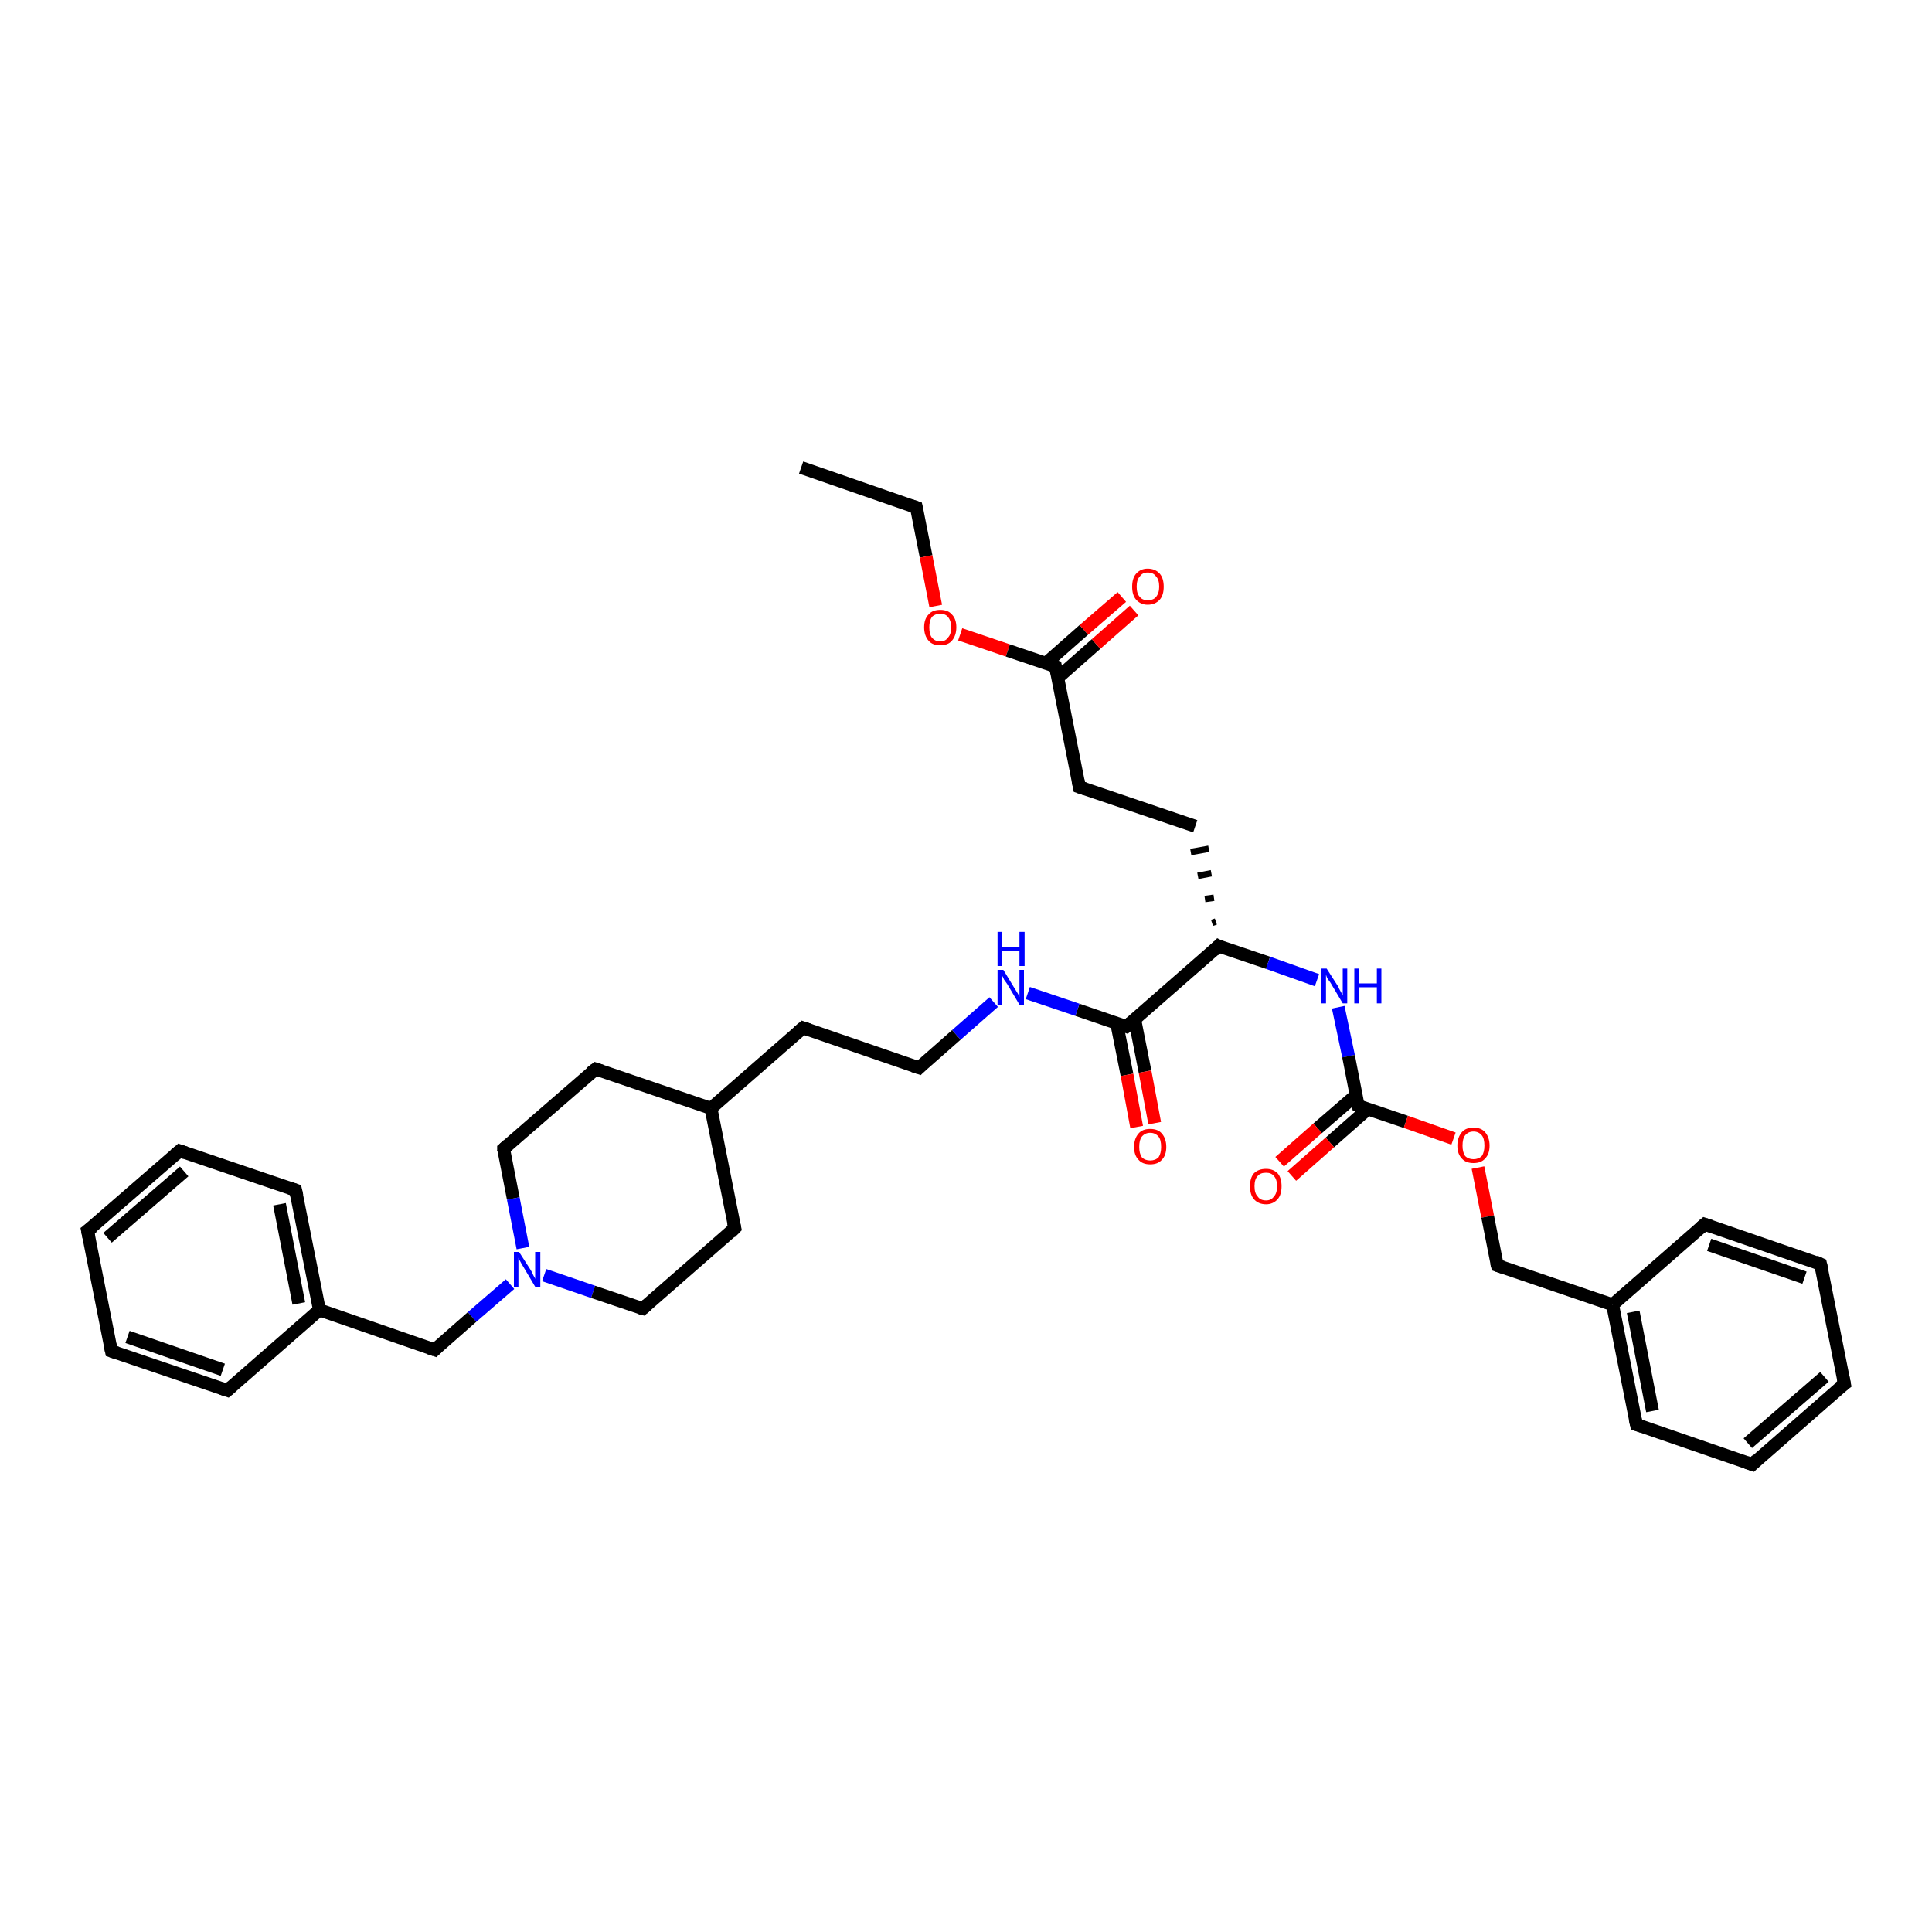 <?xml version='1.0' encoding='iso-8859-1'?>
<svg version='1.1' baseProfile='full'
              xmlns='http://www.w3.org/2000/svg'
                      xmlns:rdkit='http://www.rdkit.org/xml'
                      xmlns:xlink='http://www.w3.org/1999/xlink'
                  xml:space='preserve'
width='300px' height='300px' viewBox='0 0 300 300'>
<!-- END OF HEADER -->
<rect style='opacity:1.0;fill:#FFFFFF;stroke:none' width='300.0' height='300.0' x='0.0' y='0.0'> </rect>
<path class='bond-0 atom-0 atom-1' d='M 124.4,72.6 L 142.3,78.8' style='fill:none;fill-rule:evenodd;stroke:#000000;stroke-width:2.0px;stroke-linecap:butt;stroke-linejoin:miter;stroke-opacity:1' />
<path class='bond-1 atom-1 atom-2' d='M 142.3,78.8 L 143.8,86.4' style='fill:none;fill-rule:evenodd;stroke:#000000;stroke-width:2.0px;stroke-linecap:butt;stroke-linejoin:miter;stroke-opacity:1' />
<path class='bond-1 atom-1 atom-2' d='M 143.8,86.4 L 145.3,94.1' style='fill:none;fill-rule:evenodd;stroke:#FF0000;stroke-width:2.0px;stroke-linecap:butt;stroke-linejoin:miter;stroke-opacity:1' />
<path class='bond-2 atom-2 atom-3' d='M 149.1,98.5 L 156.5,101.0' style='fill:none;fill-rule:evenodd;stroke:#FF0000;stroke-width:2.0px;stroke-linecap:butt;stroke-linejoin:miter;stroke-opacity:1' />
<path class='bond-2 atom-2 atom-3' d='M 156.5,101.0 L 163.9,103.5' style='fill:none;fill-rule:evenodd;stroke:#000000;stroke-width:2.0px;stroke-linecap:butt;stroke-linejoin:miter;stroke-opacity:1' />
<path class='bond-3 atom-3 atom-4' d='M 164.3,105.2 L 170.2,100.0' style='fill:none;fill-rule:evenodd;stroke:#000000;stroke-width:2.0px;stroke-linecap:butt;stroke-linejoin:miter;stroke-opacity:1' />
<path class='bond-3 atom-3 atom-4' d='M 170.2,100.0 L 176.1,94.8' style='fill:none;fill-rule:evenodd;stroke:#FF0000;stroke-width:2.0px;stroke-linecap:butt;stroke-linejoin:miter;stroke-opacity:1' />
<path class='bond-3 atom-3 atom-4' d='M 162.4,103.0 L 168.3,97.8' style='fill:none;fill-rule:evenodd;stroke:#000000;stroke-width:2.0px;stroke-linecap:butt;stroke-linejoin:miter;stroke-opacity:1' />
<path class='bond-3 atom-3 atom-4' d='M 168.3,97.8 L 174.2,92.7' style='fill:none;fill-rule:evenodd;stroke:#FF0000;stroke-width:2.0px;stroke-linecap:butt;stroke-linejoin:miter;stroke-opacity:1' />
<path class='bond-4 atom-3 atom-5' d='M 163.9,103.5 L 167.6,122.2' style='fill:none;fill-rule:evenodd;stroke:#000000;stroke-width:2.0px;stroke-linecap:butt;stroke-linejoin:miter;stroke-opacity:1' />
<path class='bond-5 atom-5 atom-6' d='M 167.6,122.2 L 185.6,128.3' style='fill:none;fill-rule:evenodd;stroke:#000000;stroke-width:2.0px;stroke-linecap:butt;stroke-linejoin:miter;stroke-opacity:1' />
<path class='bond-6 atom-7 atom-6' d='M 188.8,143.1 L 188.2,143.3' style='fill:none;fill-rule:evenodd;stroke:#000000;stroke-width:1.0px;stroke-linecap:butt;stroke-linejoin:miter;stroke-opacity:1' />
<path class='bond-6 atom-7 atom-6' d='M 188.5,139.4 L 187.1,139.6' style='fill:none;fill-rule:evenodd;stroke:#000000;stroke-width:1.0px;stroke-linecap:butt;stroke-linejoin:miter;stroke-opacity:1' />
<path class='bond-6 atom-7 atom-6' d='M 188.1,135.6 L 186.0,136.0' style='fill:none;fill-rule:evenodd;stroke:#000000;stroke-width:1.0px;stroke-linecap:butt;stroke-linejoin:miter;stroke-opacity:1' />
<path class='bond-6 atom-7 atom-6' d='M 187.7,131.8 L 184.9,132.3' style='fill:none;fill-rule:evenodd;stroke:#000000;stroke-width:1.0px;stroke-linecap:butt;stroke-linejoin:miter;stroke-opacity:1' />
<path class='bond-7 atom-7 atom-8' d='M 189.2,146.9 L 196.9,149.5' style='fill:none;fill-rule:evenodd;stroke:#000000;stroke-width:2.0px;stroke-linecap:butt;stroke-linejoin:miter;stroke-opacity:1' />
<path class='bond-7 atom-7 atom-8' d='M 196.9,149.5 L 204.5,152.2' style='fill:none;fill-rule:evenodd;stroke:#0000FF;stroke-width:2.0px;stroke-linecap:butt;stroke-linejoin:miter;stroke-opacity:1' />
<path class='bond-8 atom-8 atom-9' d='M 207.8,156.4 L 209.4,164.0' style='fill:none;fill-rule:evenodd;stroke:#0000FF;stroke-width:2.0px;stroke-linecap:butt;stroke-linejoin:miter;stroke-opacity:1' />
<path class='bond-8 atom-8 atom-9' d='M 209.4,164.0 L 210.9,171.7' style='fill:none;fill-rule:evenodd;stroke:#000000;stroke-width:2.0px;stroke-linecap:butt;stroke-linejoin:miter;stroke-opacity:1' />
<path class='bond-9 atom-9 atom-10' d='M 210.5,170.1 L 204.6,175.2' style='fill:none;fill-rule:evenodd;stroke:#000000;stroke-width:2.0px;stroke-linecap:butt;stroke-linejoin:miter;stroke-opacity:1' />
<path class='bond-9 atom-9 atom-10' d='M 204.6,175.2 L 198.7,180.4' style='fill:none;fill-rule:evenodd;stroke:#FF0000;stroke-width:2.0px;stroke-linecap:butt;stroke-linejoin:miter;stroke-opacity:1' />
<path class='bond-9 atom-9 atom-10' d='M 212.4,172.2 L 206.5,177.4' style='fill:none;fill-rule:evenodd;stroke:#000000;stroke-width:2.0px;stroke-linecap:butt;stroke-linejoin:miter;stroke-opacity:1' />
<path class='bond-9 atom-9 atom-10' d='M 206.5,177.4 L 200.6,182.6' style='fill:none;fill-rule:evenodd;stroke:#FF0000;stroke-width:2.0px;stroke-linecap:butt;stroke-linejoin:miter;stroke-opacity:1' />
<path class='bond-10 atom-9 atom-11' d='M 210.9,171.7 L 218.3,174.2' style='fill:none;fill-rule:evenodd;stroke:#000000;stroke-width:2.0px;stroke-linecap:butt;stroke-linejoin:miter;stroke-opacity:1' />
<path class='bond-10 atom-9 atom-11' d='M 218.3,174.2 L 225.7,176.8' style='fill:none;fill-rule:evenodd;stroke:#FF0000;stroke-width:2.0px;stroke-linecap:butt;stroke-linejoin:miter;stroke-opacity:1' />
<path class='bond-11 atom-11 atom-12' d='M 229.5,181.3 L 231.0,188.9' style='fill:none;fill-rule:evenodd;stroke:#FF0000;stroke-width:2.0px;stroke-linecap:butt;stroke-linejoin:miter;stroke-opacity:1' />
<path class='bond-11 atom-11 atom-12' d='M 231.0,188.9 L 232.5,196.5' style='fill:none;fill-rule:evenodd;stroke:#000000;stroke-width:2.0px;stroke-linecap:butt;stroke-linejoin:miter;stroke-opacity:1' />
<path class='bond-12 atom-12 atom-13' d='M 232.5,196.5 L 250.4,202.6' style='fill:none;fill-rule:evenodd;stroke:#000000;stroke-width:2.0px;stroke-linecap:butt;stroke-linejoin:miter;stroke-opacity:1' />
<path class='bond-13 atom-13 atom-14' d='M 250.4,202.6 L 254.1,221.2' style='fill:none;fill-rule:evenodd;stroke:#000000;stroke-width:2.0px;stroke-linecap:butt;stroke-linejoin:miter;stroke-opacity:1' />
<path class='bond-13 atom-13 atom-14' d='M 253.6,203.7 L 256.6,219.1' style='fill:none;fill-rule:evenodd;stroke:#000000;stroke-width:2.0px;stroke-linecap:butt;stroke-linejoin:miter;stroke-opacity:1' />
<path class='bond-14 atom-14 atom-15' d='M 254.1,221.2 L 272.1,227.4' style='fill:none;fill-rule:evenodd;stroke:#000000;stroke-width:2.0px;stroke-linecap:butt;stroke-linejoin:miter;stroke-opacity:1' />
<path class='bond-15 atom-15 atom-16' d='M 272.1,227.4 L 286.4,214.9' style='fill:none;fill-rule:evenodd;stroke:#000000;stroke-width:2.0px;stroke-linecap:butt;stroke-linejoin:miter;stroke-opacity:1' />
<path class='bond-15 atom-15 atom-16' d='M 271.4,224.1 L 283.3,213.8' style='fill:none;fill-rule:evenodd;stroke:#000000;stroke-width:2.0px;stroke-linecap:butt;stroke-linejoin:miter;stroke-opacity:1' />
<path class='bond-16 atom-16 atom-17' d='M 286.4,214.9 L 282.7,196.3' style='fill:none;fill-rule:evenodd;stroke:#000000;stroke-width:2.0px;stroke-linecap:butt;stroke-linejoin:miter;stroke-opacity:1' />
<path class='bond-17 atom-17 atom-18' d='M 282.7,196.3 L 264.7,190.1' style='fill:none;fill-rule:evenodd;stroke:#000000;stroke-width:2.0px;stroke-linecap:butt;stroke-linejoin:miter;stroke-opacity:1' />
<path class='bond-17 atom-17 atom-18' d='M 280.2,198.4 L 265.4,193.3' style='fill:none;fill-rule:evenodd;stroke:#000000;stroke-width:2.0px;stroke-linecap:butt;stroke-linejoin:miter;stroke-opacity:1' />
<path class='bond-18 atom-7 atom-19' d='M 189.2,146.9 L 174.9,159.4' style='fill:none;fill-rule:evenodd;stroke:#000000;stroke-width:2.0px;stroke-linecap:butt;stroke-linejoin:miter;stroke-opacity:1' />
<path class='bond-19 atom-19 atom-20' d='M 173.4,158.9 L 175.0,166.9' style='fill:none;fill-rule:evenodd;stroke:#000000;stroke-width:2.0px;stroke-linecap:butt;stroke-linejoin:miter;stroke-opacity:1' />
<path class='bond-19 atom-19 atom-20' d='M 175.0,166.9 L 176.5,175.0' style='fill:none;fill-rule:evenodd;stroke:#FF0000;stroke-width:2.0px;stroke-linecap:butt;stroke-linejoin:miter;stroke-opacity:1' />
<path class='bond-19 atom-19 atom-20' d='M 176.2,158.3 L 177.8,166.4' style='fill:none;fill-rule:evenodd;stroke:#000000;stroke-width:2.0px;stroke-linecap:butt;stroke-linejoin:miter;stroke-opacity:1' />
<path class='bond-19 atom-19 atom-20' d='M 177.8,166.4 L 179.3,174.4' style='fill:none;fill-rule:evenodd;stroke:#FF0000;stroke-width:2.0px;stroke-linecap:butt;stroke-linejoin:miter;stroke-opacity:1' />
<path class='bond-20 atom-19 atom-21' d='M 174.9,159.4 L 167.3,156.8' style='fill:none;fill-rule:evenodd;stroke:#000000;stroke-width:2.0px;stroke-linecap:butt;stroke-linejoin:miter;stroke-opacity:1' />
<path class='bond-20 atom-19 atom-21' d='M 167.3,156.8 L 159.6,154.2' style='fill:none;fill-rule:evenodd;stroke:#0000FF;stroke-width:2.0px;stroke-linecap:butt;stroke-linejoin:miter;stroke-opacity:1' />
<path class='bond-21 atom-21 atom-22' d='M 154.3,155.6 L 148.5,160.7' style='fill:none;fill-rule:evenodd;stroke:#0000FF;stroke-width:2.0px;stroke-linecap:butt;stroke-linejoin:miter;stroke-opacity:1' />
<path class='bond-21 atom-21 atom-22' d='M 148.5,160.7 L 142.7,165.8' style='fill:none;fill-rule:evenodd;stroke:#000000;stroke-width:2.0px;stroke-linecap:butt;stroke-linejoin:miter;stroke-opacity:1' />
<path class='bond-22 atom-22 atom-23' d='M 142.7,165.8 L 124.7,159.6' style='fill:none;fill-rule:evenodd;stroke:#000000;stroke-width:2.0px;stroke-linecap:butt;stroke-linejoin:miter;stroke-opacity:1' />
<path class='bond-23 atom-23 atom-24' d='M 124.7,159.6 L 110.4,172.1' style='fill:none;fill-rule:evenodd;stroke:#000000;stroke-width:2.0px;stroke-linecap:butt;stroke-linejoin:miter;stroke-opacity:1' />
<path class='bond-24 atom-24 atom-25' d='M 110.4,172.1 L 92.5,166.0' style='fill:none;fill-rule:evenodd;stroke:#000000;stroke-width:2.0px;stroke-linecap:butt;stroke-linejoin:miter;stroke-opacity:1' />
<path class='bond-25 atom-25 atom-26' d='M 92.5,166.0 L 78.2,178.4' style='fill:none;fill-rule:evenodd;stroke:#000000;stroke-width:2.0px;stroke-linecap:butt;stroke-linejoin:miter;stroke-opacity:1' />
<path class='bond-26 atom-26 atom-27' d='M 78.2,178.4 L 79.7,186.1' style='fill:none;fill-rule:evenodd;stroke:#000000;stroke-width:2.0px;stroke-linecap:butt;stroke-linejoin:miter;stroke-opacity:1' />
<path class='bond-26 atom-26 atom-27' d='M 79.7,186.1 L 81.2,193.8' style='fill:none;fill-rule:evenodd;stroke:#0000FF;stroke-width:2.0px;stroke-linecap:butt;stroke-linejoin:miter;stroke-opacity:1' />
<path class='bond-27 atom-27 atom-28' d='M 79.2,199.4 L 73.3,204.5' style='fill:none;fill-rule:evenodd;stroke:#0000FF;stroke-width:2.0px;stroke-linecap:butt;stroke-linejoin:miter;stroke-opacity:1' />
<path class='bond-27 atom-27 atom-28' d='M 73.3,204.5 L 67.5,209.6' style='fill:none;fill-rule:evenodd;stroke:#000000;stroke-width:2.0px;stroke-linecap:butt;stroke-linejoin:miter;stroke-opacity:1' />
<path class='bond-28 atom-28 atom-29' d='M 67.5,209.6 L 49.6,203.4' style='fill:none;fill-rule:evenodd;stroke:#000000;stroke-width:2.0px;stroke-linecap:butt;stroke-linejoin:miter;stroke-opacity:1' />
<path class='bond-29 atom-29 atom-30' d='M 49.6,203.4 L 45.9,184.8' style='fill:none;fill-rule:evenodd;stroke:#000000;stroke-width:2.0px;stroke-linecap:butt;stroke-linejoin:miter;stroke-opacity:1' />
<path class='bond-29 atom-29 atom-30' d='M 46.4,202.4 L 43.4,187.0' style='fill:none;fill-rule:evenodd;stroke:#000000;stroke-width:2.0px;stroke-linecap:butt;stroke-linejoin:miter;stroke-opacity:1' />
<path class='bond-30 atom-30 atom-31' d='M 45.9,184.8 L 27.9,178.7' style='fill:none;fill-rule:evenodd;stroke:#000000;stroke-width:2.0px;stroke-linecap:butt;stroke-linejoin:miter;stroke-opacity:1' />
<path class='bond-31 atom-31 atom-32' d='M 27.9,178.7 L 13.6,191.1' style='fill:none;fill-rule:evenodd;stroke:#000000;stroke-width:2.0px;stroke-linecap:butt;stroke-linejoin:miter;stroke-opacity:1' />
<path class='bond-31 atom-31 atom-32' d='M 28.6,181.9 L 16.7,192.2' style='fill:none;fill-rule:evenodd;stroke:#000000;stroke-width:2.0px;stroke-linecap:butt;stroke-linejoin:miter;stroke-opacity:1' />
<path class='bond-32 atom-32 atom-33' d='M 13.6,191.1 L 17.3,209.8' style='fill:none;fill-rule:evenodd;stroke:#000000;stroke-width:2.0px;stroke-linecap:butt;stroke-linejoin:miter;stroke-opacity:1' />
<path class='bond-33 atom-33 atom-34' d='M 17.3,209.8 L 35.3,215.9' style='fill:none;fill-rule:evenodd;stroke:#000000;stroke-width:2.0px;stroke-linecap:butt;stroke-linejoin:miter;stroke-opacity:1' />
<path class='bond-33 atom-33 atom-34' d='M 19.8,207.6 L 34.6,212.7' style='fill:none;fill-rule:evenodd;stroke:#000000;stroke-width:2.0px;stroke-linecap:butt;stroke-linejoin:miter;stroke-opacity:1' />
<path class='bond-34 atom-27 atom-35' d='M 84.5,198.0 L 92.1,200.6' style='fill:none;fill-rule:evenodd;stroke:#0000FF;stroke-width:2.0px;stroke-linecap:butt;stroke-linejoin:miter;stroke-opacity:1' />
<path class='bond-34 atom-27 atom-35' d='M 92.1,200.6 L 99.8,203.2' style='fill:none;fill-rule:evenodd;stroke:#000000;stroke-width:2.0px;stroke-linecap:butt;stroke-linejoin:miter;stroke-opacity:1' />
<path class='bond-35 atom-35 atom-36' d='M 99.8,203.2 L 114.1,190.7' style='fill:none;fill-rule:evenodd;stroke:#000000;stroke-width:2.0px;stroke-linecap:butt;stroke-linejoin:miter;stroke-opacity:1' />
<path class='bond-36 atom-18 atom-13' d='M 264.7,190.1 L 250.4,202.6' style='fill:none;fill-rule:evenodd;stroke:#000000;stroke-width:2.0px;stroke-linecap:butt;stroke-linejoin:miter;stroke-opacity:1' />
<path class='bond-37 atom-36 atom-24' d='M 114.1,190.7 L 110.4,172.1' style='fill:none;fill-rule:evenodd;stroke:#000000;stroke-width:2.0px;stroke-linecap:butt;stroke-linejoin:miter;stroke-opacity:1' />
<path class='bond-38 atom-34 atom-29' d='M 35.3,215.9 L 49.6,203.4' style='fill:none;fill-rule:evenodd;stroke:#000000;stroke-width:2.0px;stroke-linecap:butt;stroke-linejoin:miter;stroke-opacity:1' />
<path d='M 141.4,78.5 L 142.3,78.8 L 142.4,79.2' style='fill:none;stroke:#000000;stroke-width:2.0px;stroke-linecap:butt;stroke-linejoin:miter;stroke-opacity:1;' />
<path d='M 163.6,103.4 L 163.9,103.5 L 164.1,104.5' style='fill:none;stroke:#000000;stroke-width:2.0px;stroke-linecap:butt;stroke-linejoin:miter;stroke-opacity:1;' />
<path d='M 167.4,121.2 L 167.6,122.2 L 168.5,122.5' style='fill:none;stroke:#000000;stroke-width:2.0px;stroke-linecap:butt;stroke-linejoin:miter;stroke-opacity:1;' />
<path d='M 189.6,147.1 L 189.2,146.9 L 188.5,147.6' style='fill:none;stroke:#000000;stroke-width:2.0px;stroke-linecap:butt;stroke-linejoin:miter;stroke-opacity:1;' />
<path d='M 210.8,171.3 L 210.9,171.7 L 211.2,171.8' style='fill:none;stroke:#000000;stroke-width:2.0px;stroke-linecap:butt;stroke-linejoin:miter;stroke-opacity:1;' />
<path d='M 232.4,196.1 L 232.5,196.5 L 233.4,196.8' style='fill:none;stroke:#000000;stroke-width:2.0px;stroke-linecap:butt;stroke-linejoin:miter;stroke-opacity:1;' />
<path d='M 253.9,220.3 L 254.1,221.2 L 255.0,221.5' style='fill:none;stroke:#000000;stroke-width:2.0px;stroke-linecap:butt;stroke-linejoin:miter;stroke-opacity:1;' />
<path d='M 271.2,227.1 L 272.1,227.4 L 272.8,226.7' style='fill:none;stroke:#000000;stroke-width:2.0px;stroke-linecap:butt;stroke-linejoin:miter;stroke-opacity:1;' />
<path d='M 285.6,215.5 L 286.4,214.9 L 286.2,213.9' style='fill:none;stroke:#000000;stroke-width:2.0px;stroke-linecap:butt;stroke-linejoin:miter;stroke-opacity:1;' />
<path d='M 282.9,197.2 L 282.7,196.3 L 281.8,195.9' style='fill:none;stroke:#000000;stroke-width:2.0px;stroke-linecap:butt;stroke-linejoin:miter;stroke-opacity:1;' />
<path d='M 265.6,190.4 L 264.7,190.1 L 264.0,190.7' style='fill:none;stroke:#000000;stroke-width:2.0px;stroke-linecap:butt;stroke-linejoin:miter;stroke-opacity:1;' />
<path d='M 175.6,158.8 L 174.9,159.4 L 174.6,159.3' style='fill:none;stroke:#000000;stroke-width:2.0px;stroke-linecap:butt;stroke-linejoin:miter;stroke-opacity:1;' />
<path d='M 143.0,165.5 L 142.7,165.8 L 141.8,165.5' style='fill:none;stroke:#000000;stroke-width:2.0px;stroke-linecap:butt;stroke-linejoin:miter;stroke-opacity:1;' />
<path d='M 125.6,159.9 L 124.7,159.6 L 124.0,160.2' style='fill:none;stroke:#000000;stroke-width:2.0px;stroke-linecap:butt;stroke-linejoin:miter;stroke-opacity:1;' />
<path d='M 93.4,166.3 L 92.5,166.0 L 91.7,166.6' style='fill:none;stroke:#000000;stroke-width:2.0px;stroke-linecap:butt;stroke-linejoin:miter;stroke-opacity:1;' />
<path d='M 78.9,177.8 L 78.2,178.4 L 78.2,178.8' style='fill:none;stroke:#000000;stroke-width:2.0px;stroke-linecap:butt;stroke-linejoin:miter;stroke-opacity:1;' />
<path d='M 67.8,209.3 L 67.5,209.6 L 66.6,209.3' style='fill:none;stroke:#000000;stroke-width:2.0px;stroke-linecap:butt;stroke-linejoin:miter;stroke-opacity:1;' />
<path d='M 46.1,185.7 L 45.9,184.8 L 45.0,184.5' style='fill:none;stroke:#000000;stroke-width:2.0px;stroke-linecap:butt;stroke-linejoin:miter;stroke-opacity:1;' />
<path d='M 28.8,179.0 L 27.9,178.7 L 27.2,179.3' style='fill:none;stroke:#000000;stroke-width:2.0px;stroke-linecap:butt;stroke-linejoin:miter;stroke-opacity:1;' />
<path d='M 14.4,190.5 L 13.6,191.1 L 13.8,192.1' style='fill:none;stroke:#000000;stroke-width:2.0px;stroke-linecap:butt;stroke-linejoin:miter;stroke-opacity:1;' />
<path d='M 17.1,208.8 L 17.3,209.8 L 18.2,210.1' style='fill:none;stroke:#000000;stroke-width:2.0px;stroke-linecap:butt;stroke-linejoin:miter;stroke-opacity:1;' />
<path d='M 34.4,215.6 L 35.3,215.9 L 36.0,215.3' style='fill:none;stroke:#000000;stroke-width:2.0px;stroke-linecap:butt;stroke-linejoin:miter;stroke-opacity:1;' />
<path d='M 99.4,203.1 L 99.8,203.2 L 100.5,202.6' style='fill:none;stroke:#000000;stroke-width:2.0px;stroke-linecap:butt;stroke-linejoin:miter;stroke-opacity:1;' />
<path d='M 113.4,191.4 L 114.1,190.7 L 113.9,189.8' style='fill:none;stroke:#000000;stroke-width:2.0px;stroke-linecap:butt;stroke-linejoin:miter;stroke-opacity:1;' />
<path class='atom-2' d='M 143.5 97.4
Q 143.5 96.1, 144.2 95.4
Q 144.8 94.7, 146.0 94.7
Q 147.2 94.7, 147.8 95.4
Q 148.5 96.1, 148.5 97.4
Q 148.5 98.7, 147.8 99.5
Q 147.2 100.2, 146.0 100.2
Q 144.8 100.2, 144.2 99.5
Q 143.5 98.7, 143.5 97.4
M 146.0 99.6
Q 146.8 99.6, 147.2 99.0
Q 147.7 98.5, 147.7 97.4
Q 147.7 96.4, 147.2 95.8
Q 146.8 95.3, 146.0 95.3
Q 145.2 95.3, 144.7 95.8
Q 144.3 96.4, 144.3 97.4
Q 144.3 98.5, 144.7 99.0
Q 145.2 99.6, 146.0 99.6
' fill='#FF0000'/>
<path class='atom-4' d='M 175.8 91.1
Q 175.8 89.8, 176.4 89.1
Q 177.1 88.3, 178.2 88.3
Q 179.4 88.3, 180.1 89.1
Q 180.7 89.8, 180.7 91.1
Q 180.7 92.4, 180.1 93.1
Q 179.4 93.9, 178.2 93.9
Q 177.1 93.9, 176.4 93.1
Q 175.8 92.4, 175.8 91.1
M 178.2 93.2
Q 179.1 93.2, 179.5 92.7
Q 180.0 92.1, 180.0 91.1
Q 180.0 90.0, 179.5 89.5
Q 179.1 88.9, 178.2 88.9
Q 177.4 88.9, 177.0 89.5
Q 176.5 90.0, 176.5 91.1
Q 176.5 92.2, 177.0 92.7
Q 177.4 93.2, 178.2 93.2
' fill='#FF0000'/>
<path class='atom-8' d='M 206.0 150.4
L 207.8 153.2
Q 207.9 153.5, 208.2 154.0
Q 208.5 154.5, 208.5 154.6
L 208.5 150.4
L 209.2 150.4
L 209.2 155.8
L 208.5 155.8
L 206.6 152.6
Q 206.4 152.3, 206.1 151.9
Q 205.9 151.4, 205.9 151.3
L 205.9 155.8
L 205.2 155.8
L 205.2 150.4
L 206.0 150.4
' fill='#0000FF'/>
<path class='atom-8' d='M 210.3 150.4
L 211.0 150.4
L 211.0 152.7
L 213.8 152.7
L 213.8 150.4
L 214.5 150.4
L 214.5 155.8
L 213.8 155.8
L 213.8 153.3
L 211.0 153.3
L 211.0 155.8
L 210.3 155.8
L 210.3 150.4
' fill='#0000FF'/>
<path class='atom-10' d='M 194.1 184.2
Q 194.1 182.9, 194.7 182.2
Q 195.4 181.5, 196.6 181.5
Q 197.7 181.5, 198.4 182.2
Q 199.0 182.9, 199.0 184.2
Q 199.0 185.5, 198.4 186.2
Q 197.7 187.0, 196.6 187.0
Q 195.4 187.0, 194.7 186.2
Q 194.1 185.5, 194.1 184.2
M 196.6 186.4
Q 197.4 186.4, 197.8 185.8
Q 198.3 185.3, 198.3 184.2
Q 198.3 183.1, 197.8 182.6
Q 197.4 182.1, 196.6 182.1
Q 195.7 182.1, 195.3 182.6
Q 194.8 183.1, 194.8 184.2
Q 194.8 185.3, 195.3 185.8
Q 195.7 186.4, 196.6 186.4
' fill='#FF0000'/>
<path class='atom-11' d='M 226.3 177.9
Q 226.3 176.6, 227.0 175.8
Q 227.6 175.1, 228.8 175.1
Q 230.0 175.1, 230.6 175.8
Q 231.3 176.6, 231.3 177.9
Q 231.3 179.2, 230.6 179.9
Q 230.0 180.6, 228.8 180.6
Q 227.6 180.6, 227.0 179.9
Q 226.3 179.2, 226.3 177.9
M 228.8 180.0
Q 229.6 180.0, 230.1 179.5
Q 230.5 178.9, 230.5 177.9
Q 230.5 176.8, 230.1 176.3
Q 229.6 175.7, 228.8 175.7
Q 228.0 175.7, 227.5 176.3
Q 227.1 176.8, 227.1 177.9
Q 227.1 178.9, 227.5 179.5
Q 228.0 180.0, 228.8 180.0
' fill='#FF0000'/>
<path class='atom-20' d='M 176.1 178.1
Q 176.1 176.8, 176.8 176.0
Q 177.4 175.3, 178.6 175.3
Q 179.8 175.3, 180.4 176.0
Q 181.1 176.8, 181.1 178.1
Q 181.1 179.4, 180.4 180.1
Q 179.8 180.8, 178.6 180.8
Q 177.4 180.8, 176.8 180.1
Q 176.1 179.4, 176.1 178.1
M 178.6 180.2
Q 179.4 180.2, 179.9 179.7
Q 180.3 179.1, 180.3 178.1
Q 180.3 177.0, 179.9 176.5
Q 179.4 175.9, 178.6 175.9
Q 177.8 175.9, 177.3 176.5
Q 176.9 177.0, 176.9 178.1
Q 176.9 179.1, 177.3 179.7
Q 177.8 180.2, 178.6 180.2
' fill='#FF0000'/>
<path class='atom-21' d='M 155.8 150.6
L 157.5 153.4
Q 157.7 153.7, 158.0 154.2
Q 158.3 154.7, 158.3 154.8
L 158.3 150.6
L 159.0 150.6
L 159.0 156.0
L 158.3 156.0
L 156.4 152.8
Q 156.2 152.5, 155.9 152.1
Q 155.7 151.6, 155.6 151.5
L 155.6 156.0
L 154.9 156.0
L 154.9 150.6
L 155.8 150.6
' fill='#0000FF'/>
<path class='atom-21' d='M 154.9 144.7
L 155.6 144.7
L 155.6 147.0
L 158.3 147.0
L 158.3 144.7
L 159.1 144.7
L 159.1 150.0
L 158.3 150.0
L 158.3 147.6
L 155.6 147.6
L 155.6 150.0
L 154.9 150.0
L 154.9 144.7
' fill='#0000FF'/>
<path class='atom-27' d='M 80.6 194.4
L 82.4 197.2
Q 82.6 197.5, 82.8 198.0
Q 83.1 198.5, 83.1 198.6
L 83.1 194.4
L 83.9 194.4
L 83.9 199.8
L 83.1 199.8
L 81.2 196.6
Q 81.0 196.3, 80.8 195.9
Q 80.5 195.4, 80.5 195.3
L 80.5 199.8
L 79.8 199.8
L 79.8 194.4
L 80.6 194.4
' fill='#0000FF'/>
</svg>
